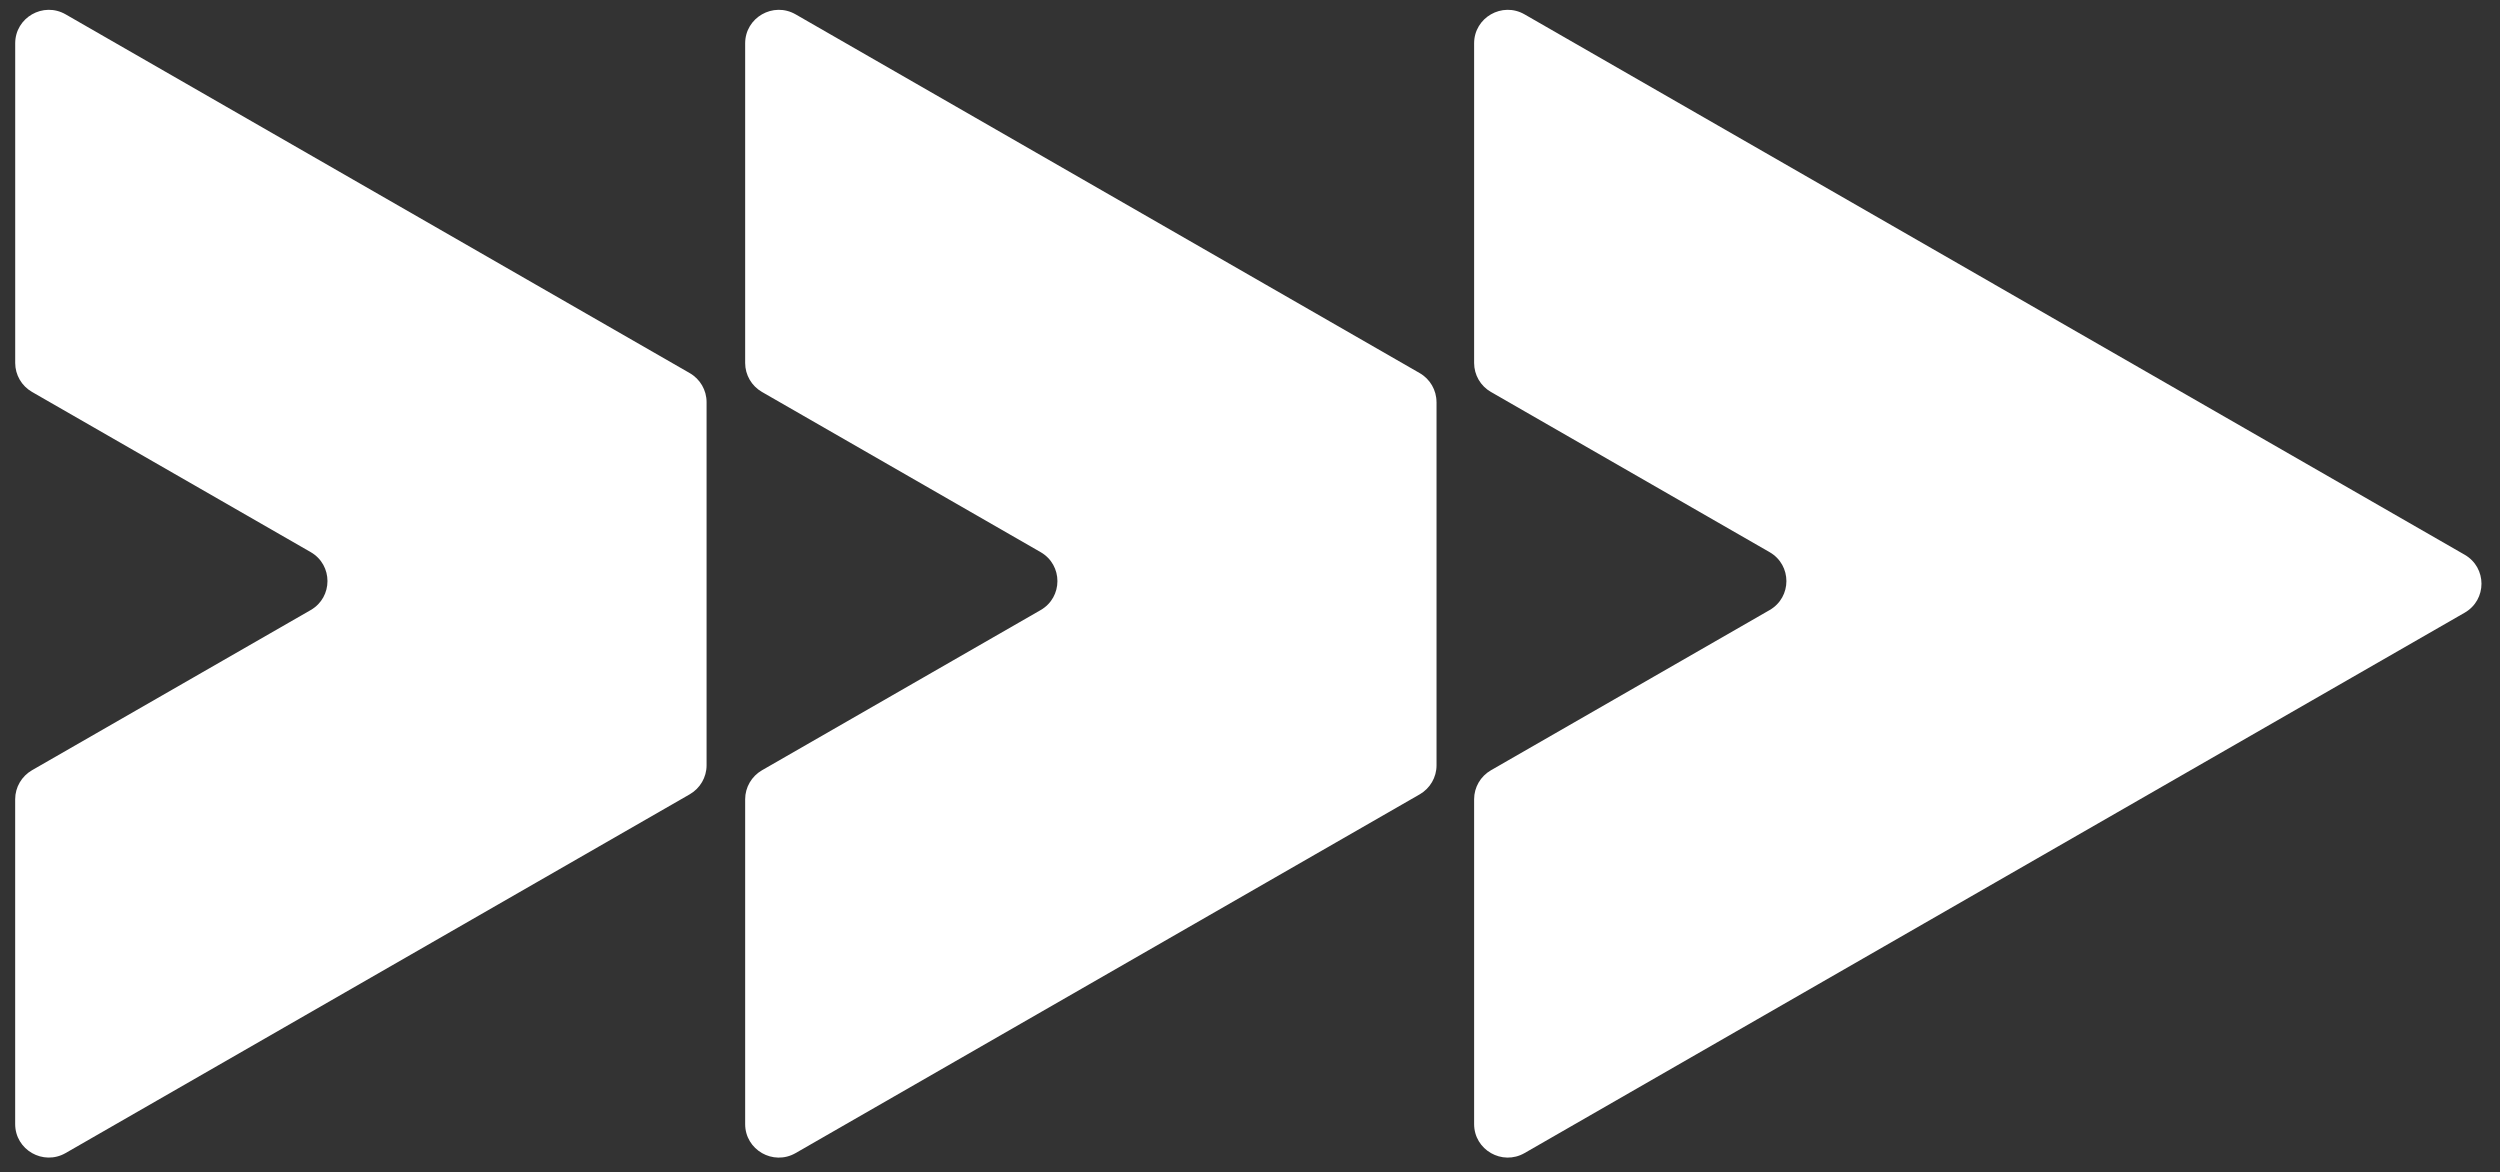 <?xml version="1.0" encoding="UTF-8"?>
<svg id="Ebene_1" xmlns="http://www.w3.org/2000/svg" version="1.1" viewBox="0 0 797.58 373.96">
  <rect x="0" y="0" width="797.58" height="373.96" fill="#333333" stroke="none"/>
  <!-- Generator: Adobe Illustrator 29.7.1, SVG Export Plug-In . SVG Version: 2.1.1 Build 8)  -->
  <defs>
    <style>
      .st0 {
        fill: #fff;
      }
    </style>
  </defs>
  <path class="st0" d="M225.42,128.28c0-3.81-2.05-7.34-5.37-9.25l-49.15-28.25L20.94,4.58C13.79.47,4.85,5.61,4.85,13.82v101.98c0,3.81,2.05,7.33,5.37,9.24l88.9,51.1c7.14,4.11,7.14,14.38,0,18.49L10.21,245.73c-3.31,1.91-5.37,5.44-5.37,9.25v103.64c0,8.21,8.94,13.35,16.1,9.24l149.96-86.2,49.15-28.25c3.31-1.91,5.37-5.43,5.37-9.24v-115.89Z"/>
  <path class="st0" d="M458.29,128.28c0-3.81-2.04-7.34-5.36-9.25l-49.15-28.25L253.83,4.58c-7.16-4.11-16.1,1.03-16.1,9.25v101.98c0,3.81,2.05,7.33,5.37,9.24l88.89,51.1c7.15,4.11,7.15,14.38,0,18.49l-88.89,51.1c-3.31,1.91-5.37,5.44-5.37,9.25v103.64c0,8.21,8.94,13.35,16.1,9.24l149.96-86.2,49.15-28.25c3.31-1.91,5.36-5.43,5.36-9.24v-115.89Z"/>
  <path class="st0" d="M636.34,90.77L486.38,4.58c-7.15-4.11-16.09,1.03-16.09,9.24v101.98c0,3.82,2.04,7.34,5.37,9.25l88.89,51.1c7.16,4.11,7.16,14.38,0,18.49l-88.89,51.1c-3.32,1.91-5.37,5.43-5.37,9.25v103.63c0,8.22,8.94,13.35,16.09,9.25l149.96-86.2,149.97-86.2c7.15-4.11,7.15-14.37,0-18.49l-149.97-86.2Z"/>
</svg>